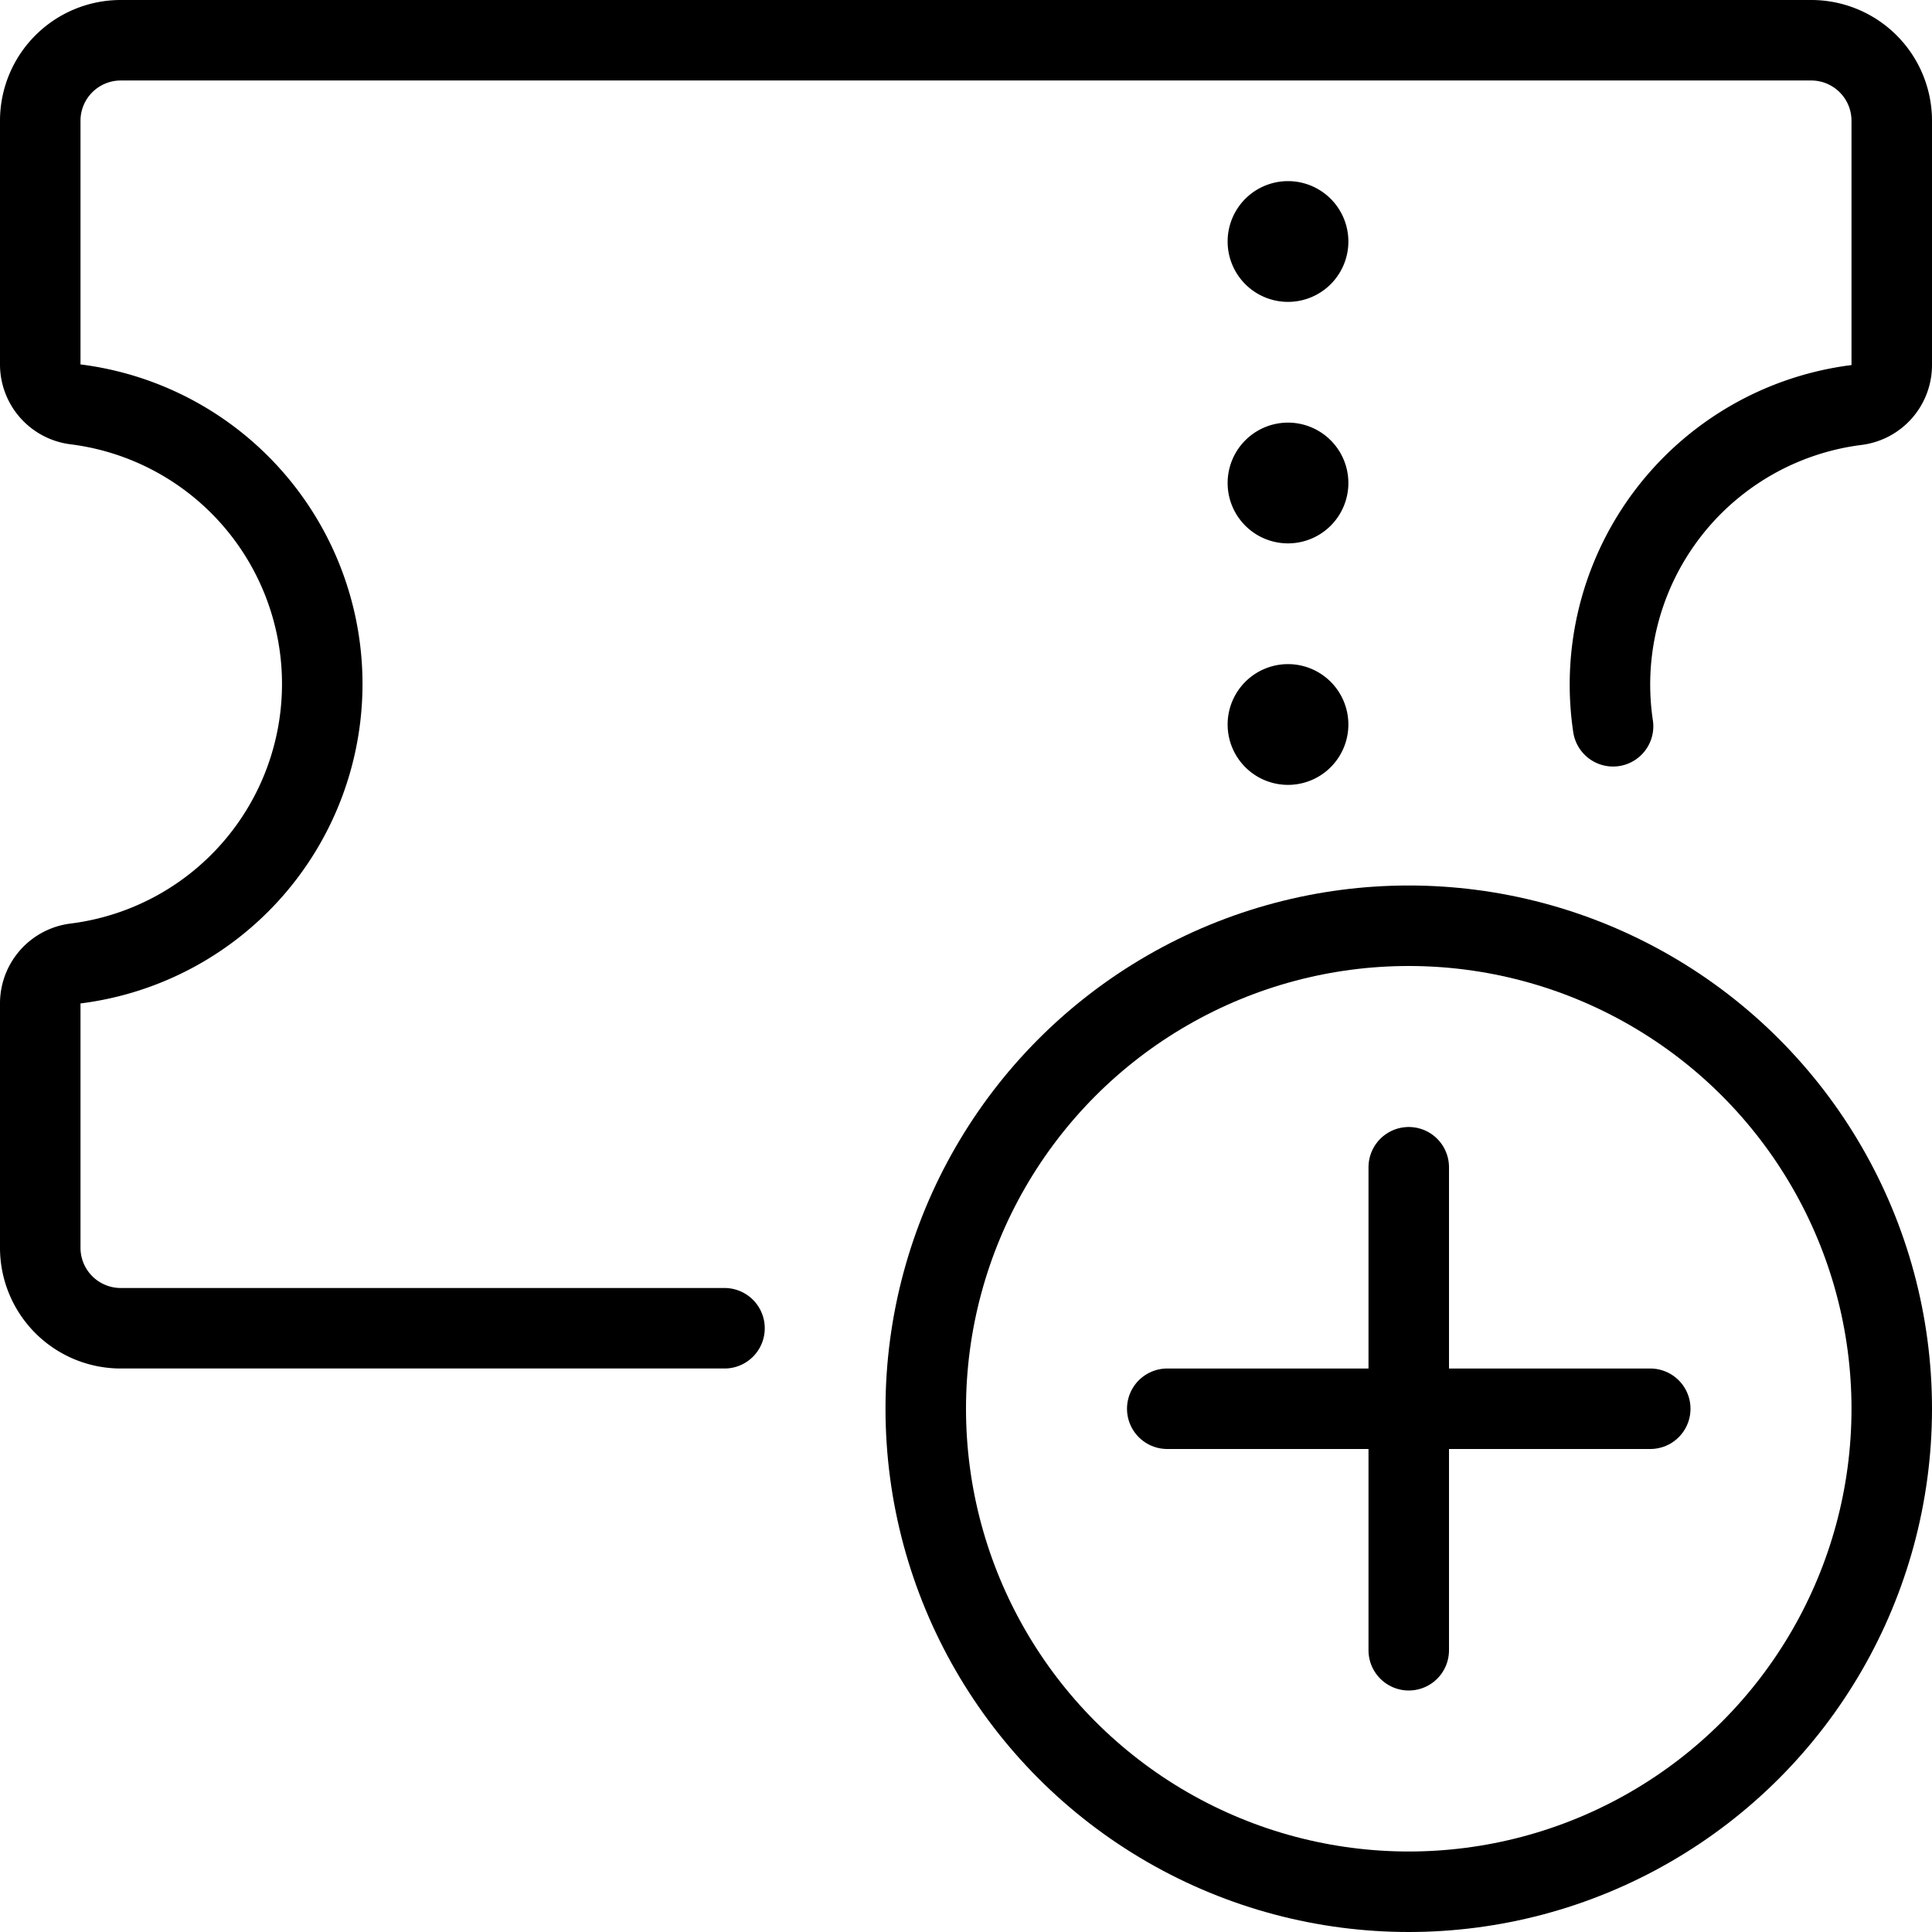 <svg id="Light" xmlns="http://www.w3.org/2000/svg" viewBox="0 0 24 24"><defs><style>.cls-1{fill:none;stroke:currentColor;stroke-linecap:round;stroke-linejoin:round;}</style></defs><title>ticket-add</title><path class="cls-1" d="M9,16.5H1.5a1,1,0,0,1-1-1V12.469a.5.5,0,0,1,.437-.5,3.5,3.5,0,0,0,0-6.946.5.5,0,0,1-.437-.5V1.5a1,1,0,0,1,1-1h21a1,1,0,0,1,1,1V4.531a.5.5,0,0,1-.437.5,3.5,3.5,0,0,0-3.025,3.991"/><path class="cls-1" d="M16.25,3A.25.25,0,1,1,16,2.75a.25.25,0,0,1,.25.25"/><path class="cls-1" d="M16.25,6A.25.25,0,1,1,16,5.75a.25.25,0,0,1,.25.25"/><path class="cls-1" d="M16.25,9A.25.25,0,1,1,16,8.75a.25.25,0,0,1,.25.25"/><g id="_Group_" data-name="&lt;Group&gt;"><circle class="cls-1" cx="17.5" cy="17.5" r="6"/><line class="cls-1" x1="17.5" y1="14.5" x2="17.5" y2="20.5"/><line class="cls-1" x1="20.5" y1="17.5" x2="14.5" y2="17.5"/></g></svg>